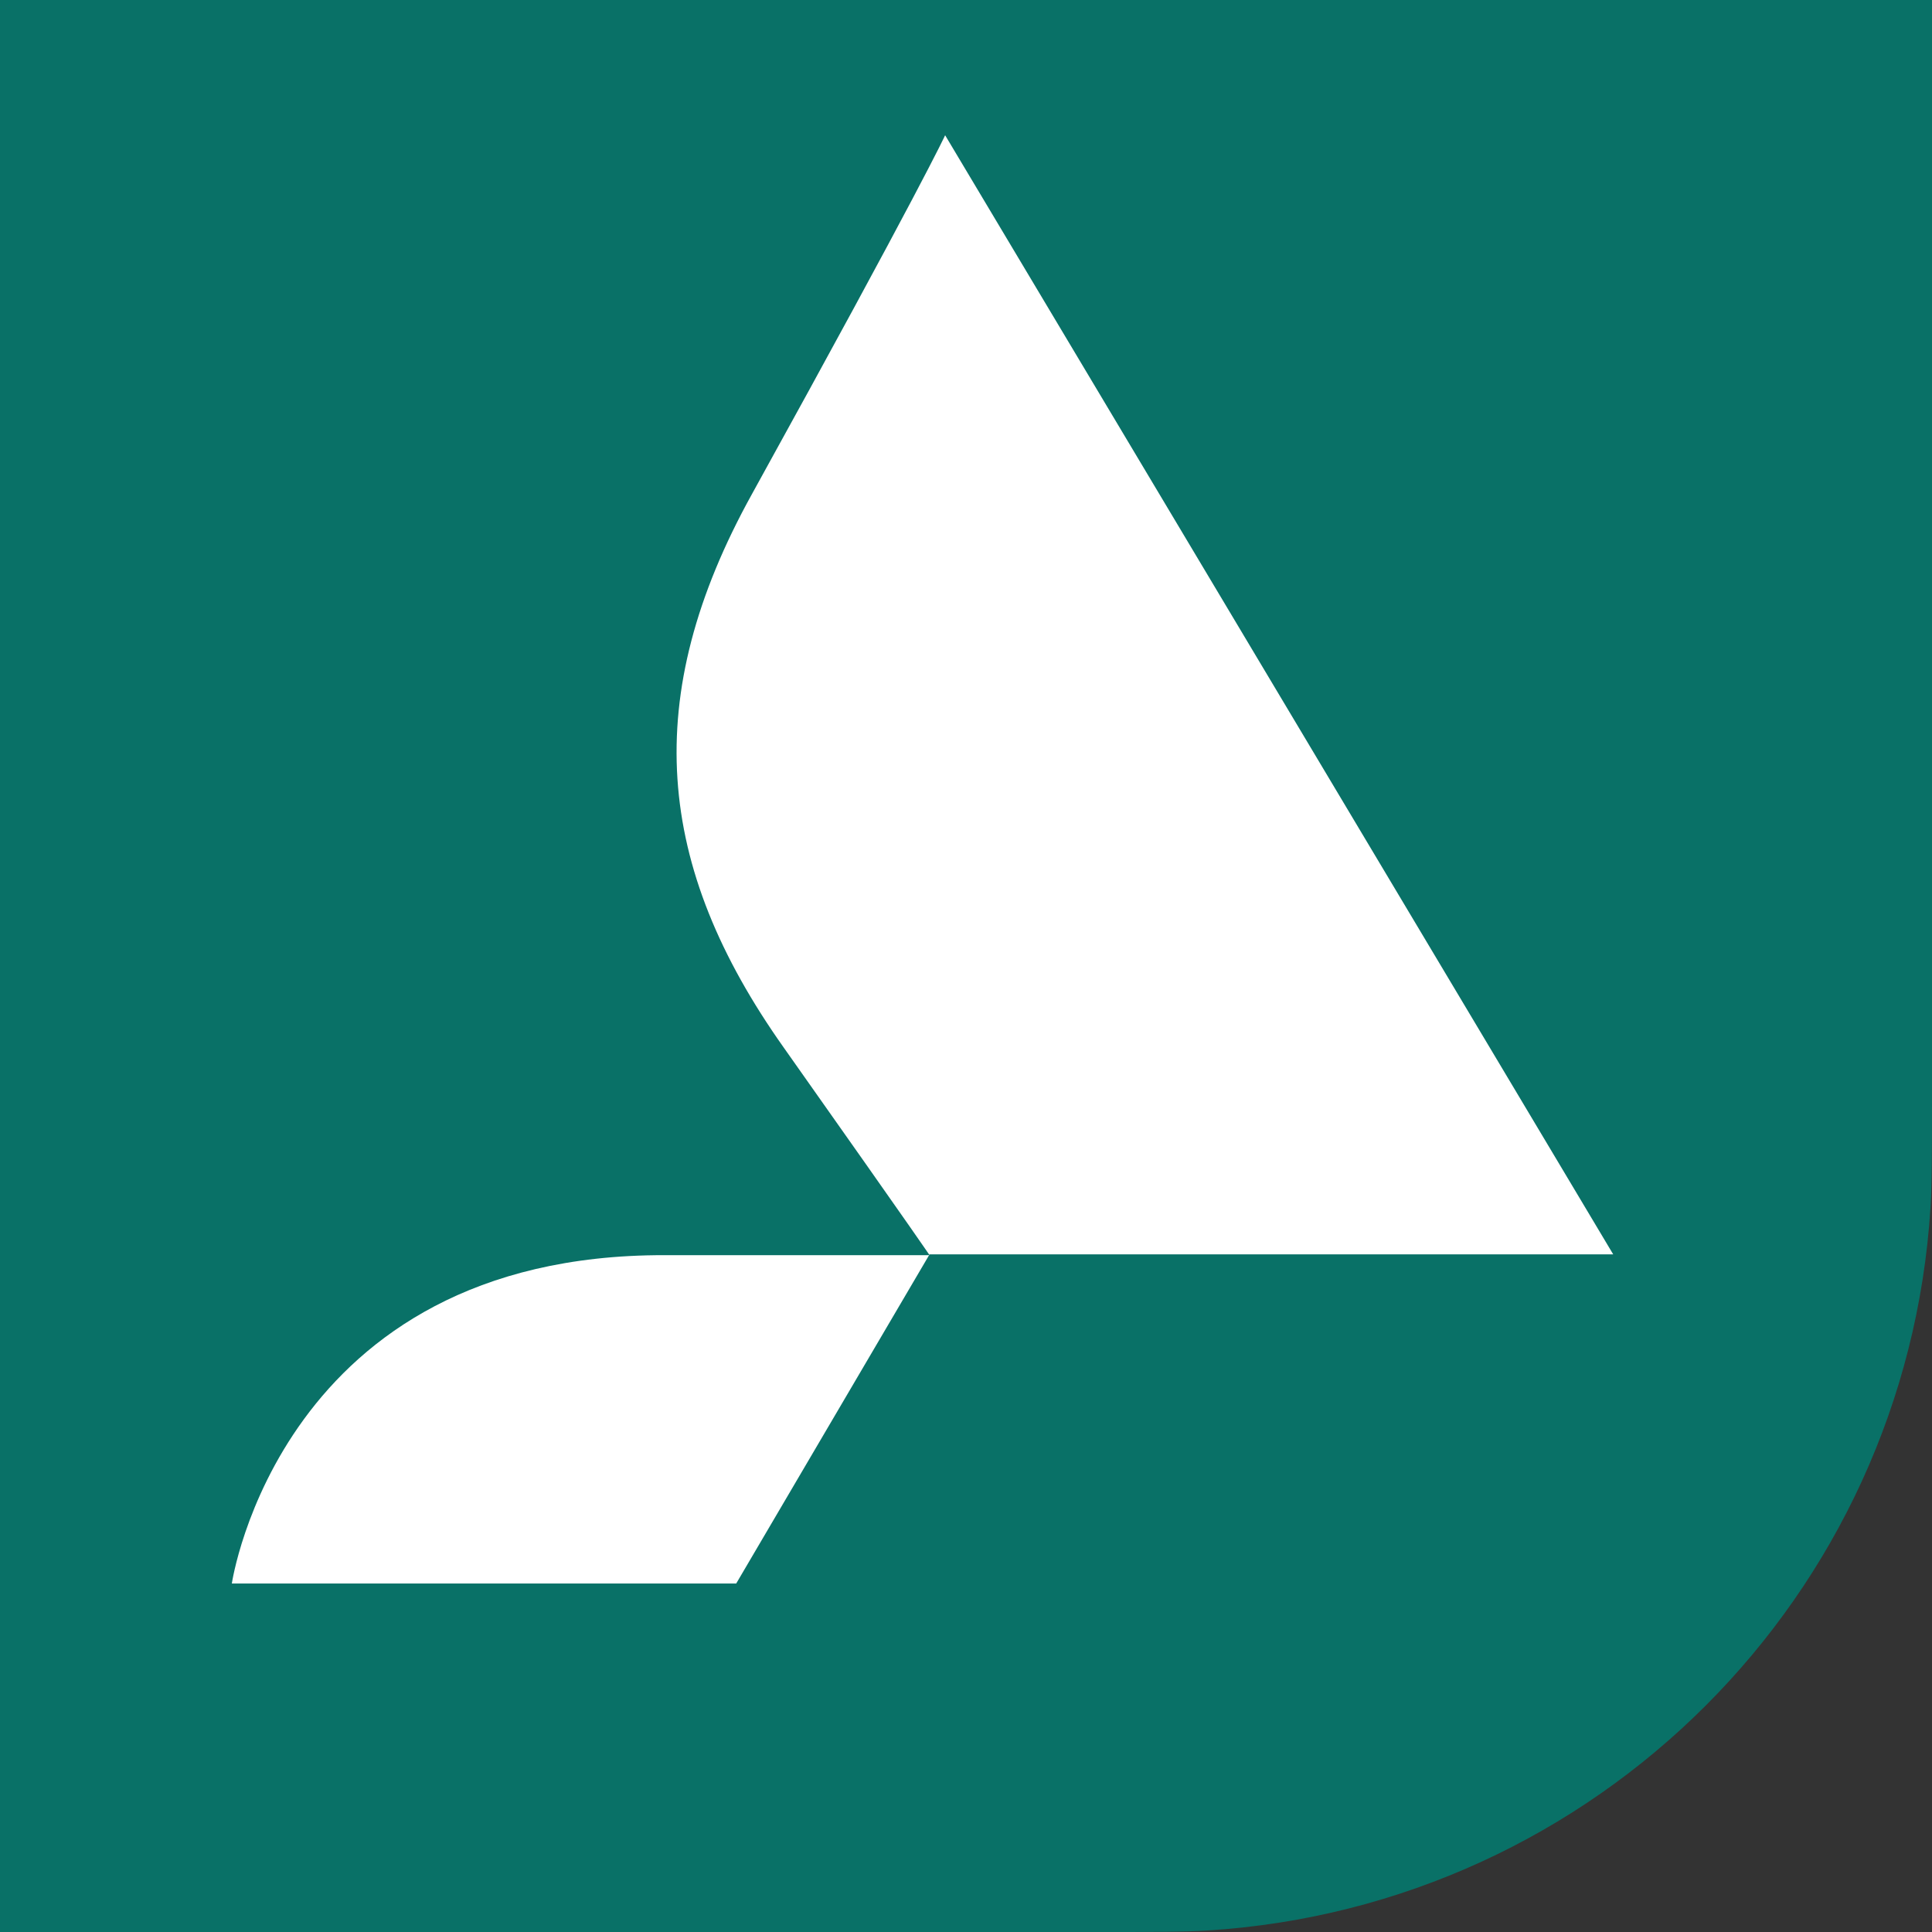 <svg width="200" height="200" viewBox="0 0 200 200" fill="none" xmlns="http://www.w3.org/2000/svg">
<rect x="0" y="0" width="200" height="200" fill="#333333" stroke="none"/>
<path d="M0 0H200V113.6C200 119.543 200 122.514 199.842 125.023C197.311 165.25 165.25 197.311 125.023 199.842C122.514 200 119.543 200 113.6 200H0V0Z" fill="#097167"/>
<path d="M97.84 14C97.84 14 95.419 19.311 77.827 51.174C66.206 72.172 67.82 89.656 81.135 108.448C95.5 128.791 96.226 129.935 96.226 129.935H68.788C29.003 129.853 24 163.923 24 163.923H76.213L96.226 129.853H167L97.84 14Z" fill="white"/>
</svg>
